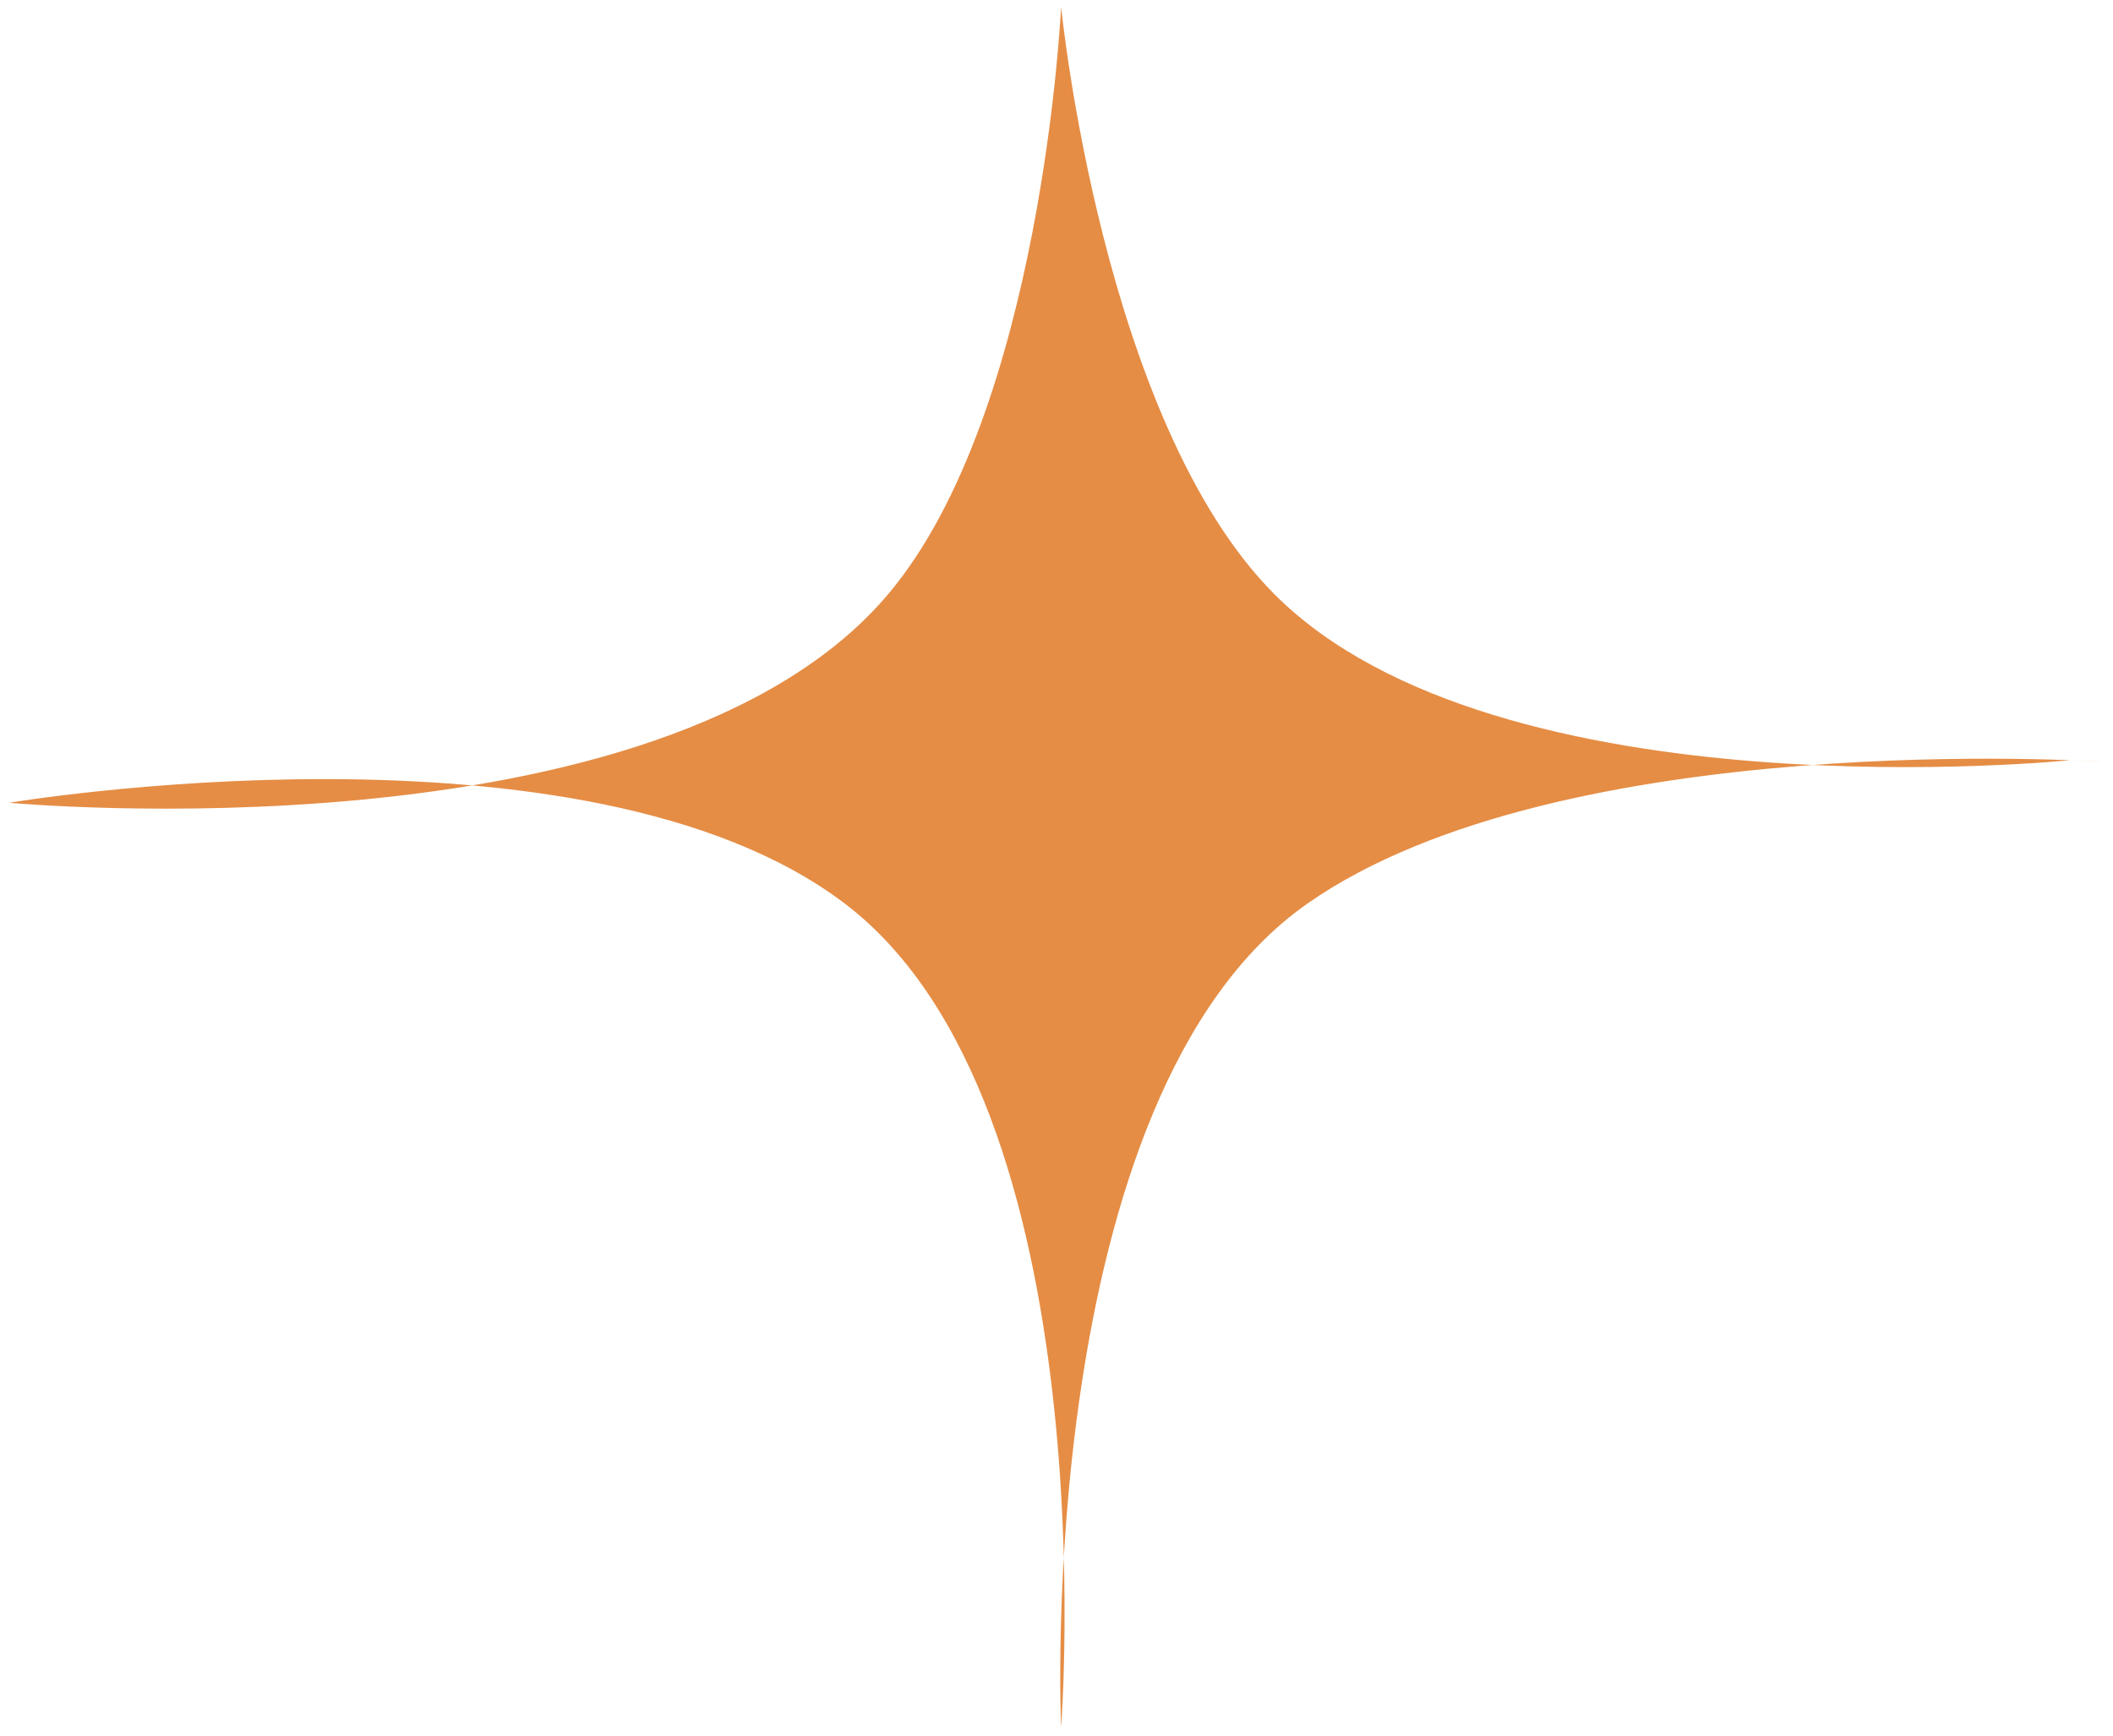 <svg width="101" height="83" viewBox="0 0 101 83" fill="none" xmlns="http://www.w3.org/2000/svg">
<path d="M0.441 38.372C0.441 38.372 31.575 41.286 42.453 28.402C49.828 19.666 50.72 0.32 50.72 0.32C50.72 0.32 52.677 20.14 60.914 28.402C71.63 39.149 98.958 36.337 98.958 36.337L100.441 36.408C100.441 36.408 74.642 34.695 62.5 43.187C49.347 52.385 50.72 82.561 50.72 82.561C50.72 82.561 53.036 52.802 40.375 43.187C27.955 33.755 0.441 38.372 0.441 38.372Z" fill="#E58D45"/>
</svg>
